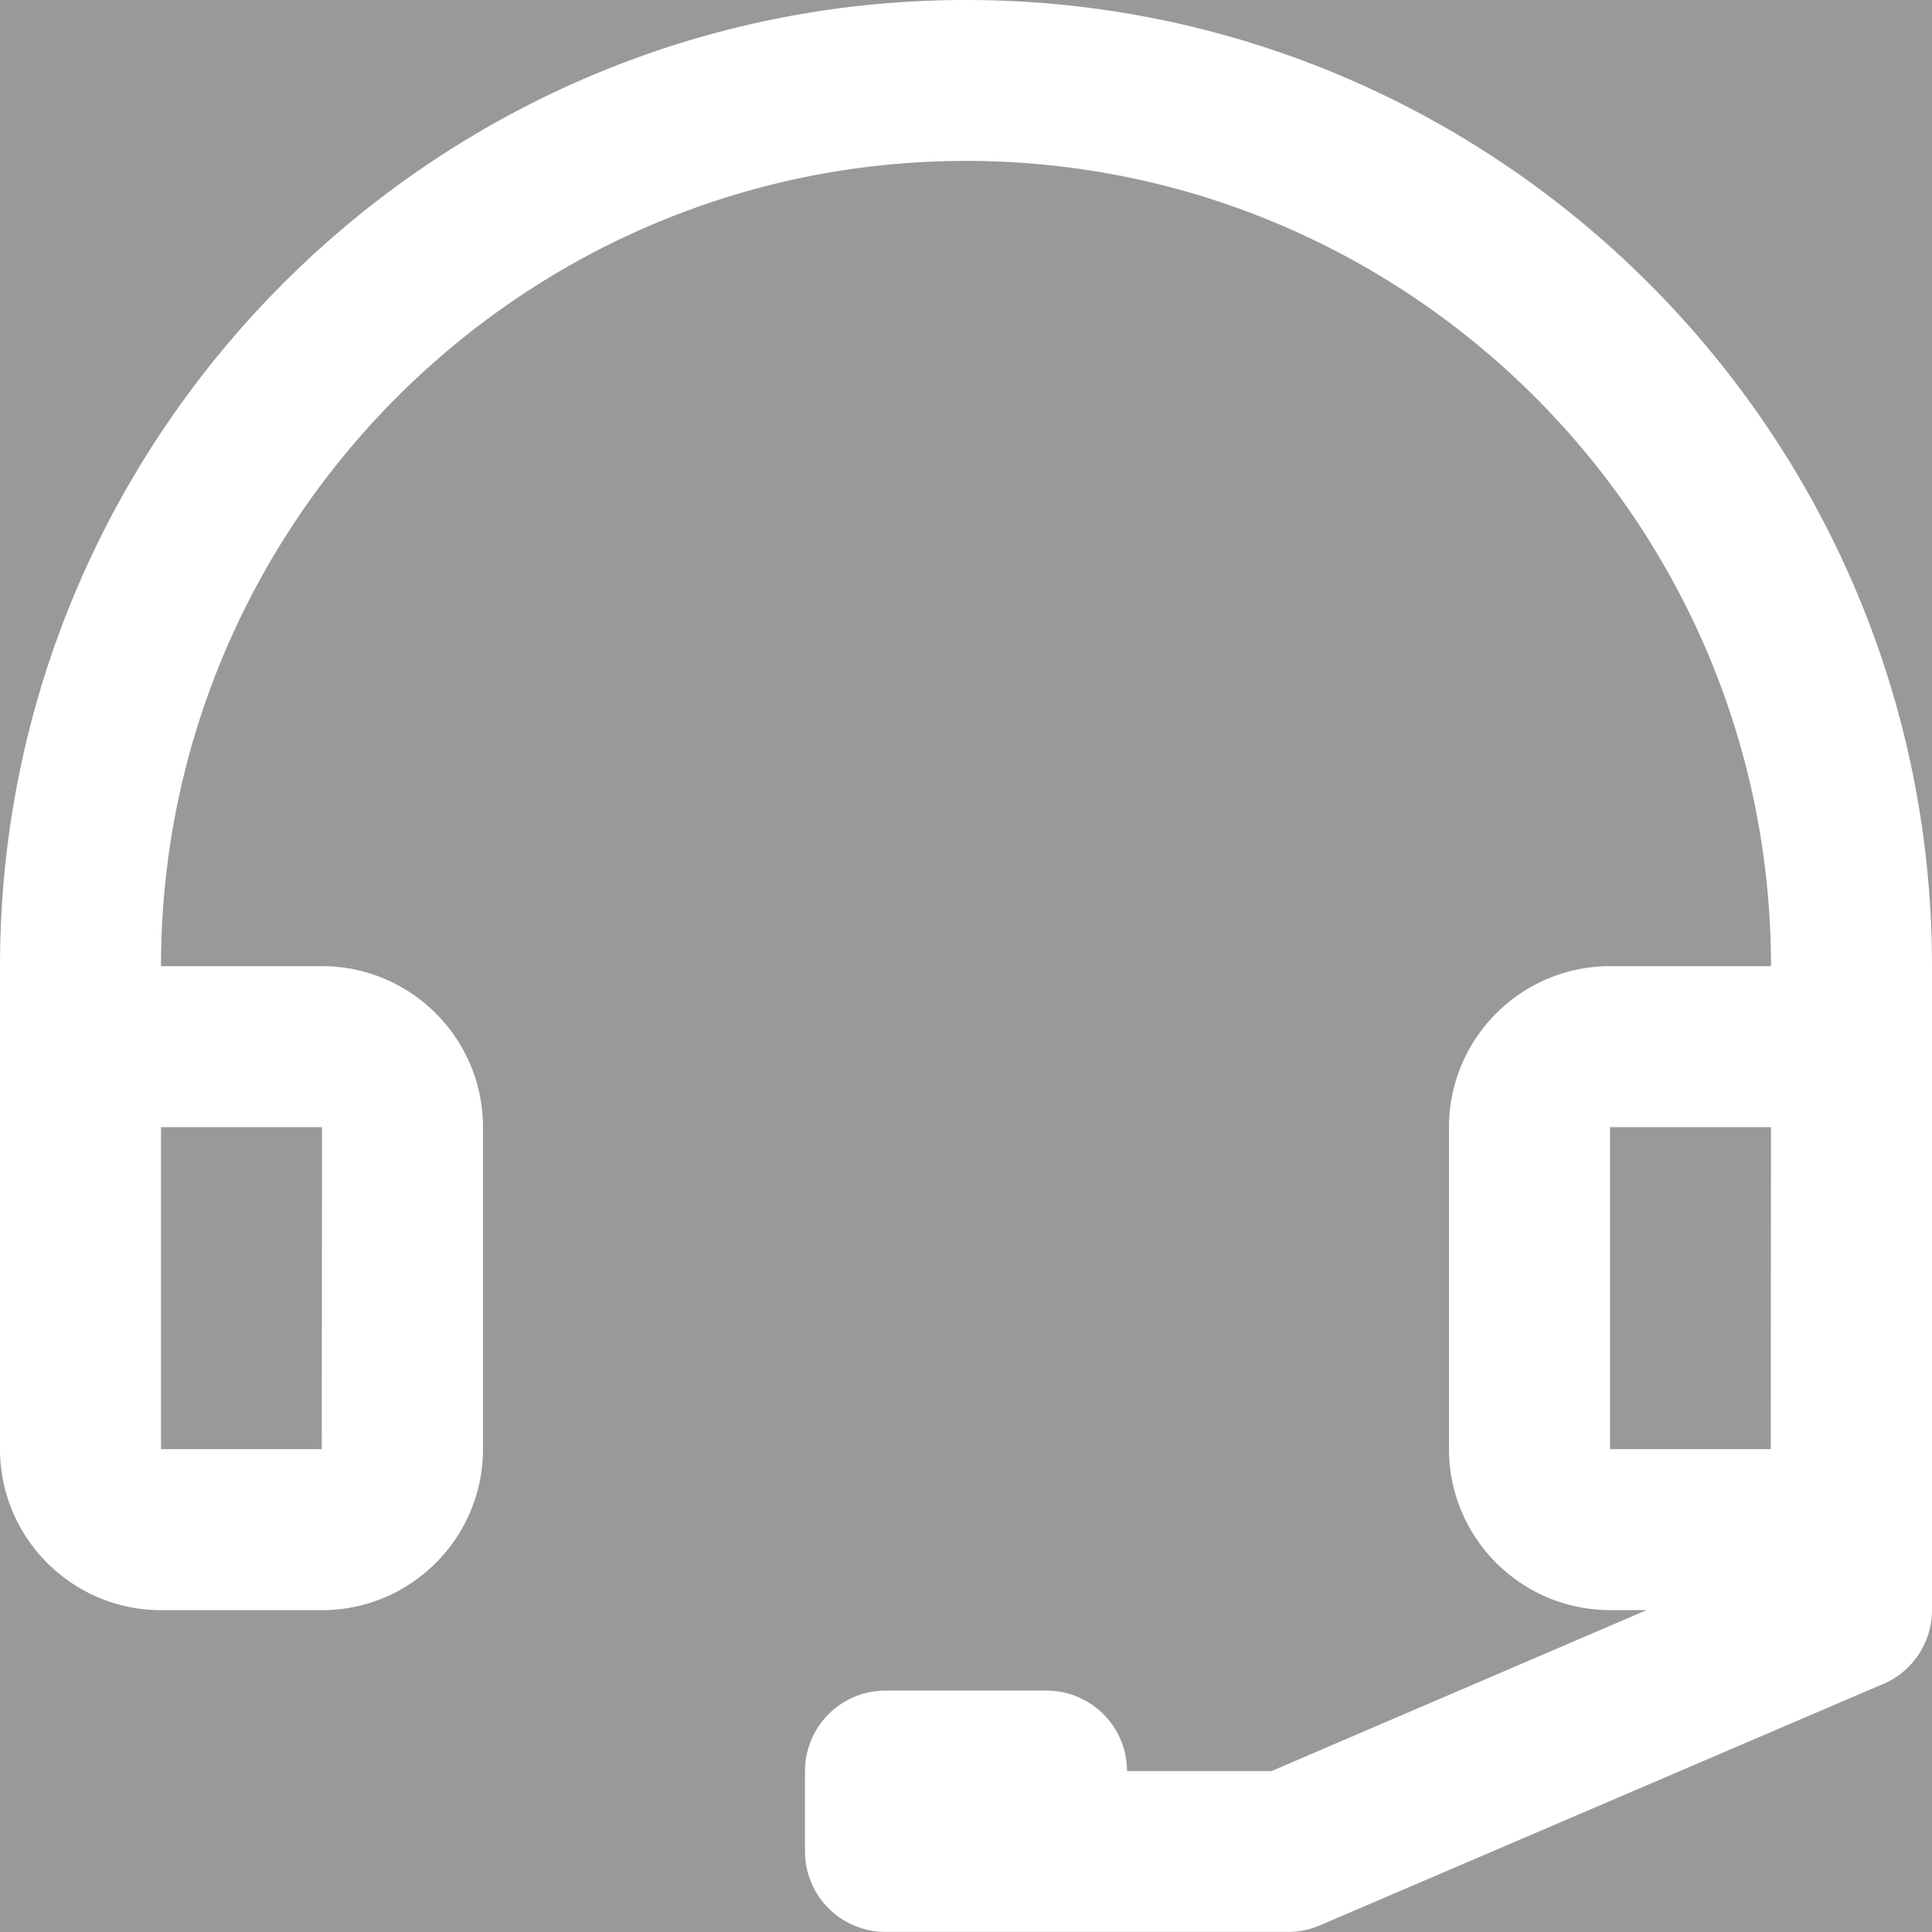 <svg width="25" height="25" xmlns="http://www.w3.org/2000/svg" xmlns:xlink="http://www.w3.org/1999/xlink" xmlns:svgjs="http://svgjs.com/svgjs" fill="#fff" opacity=".502"><rect width="100%" height="100%" fill="#333333" stroke="none"/><svg xmlns="http://www.w3.org/2000/svg" width="25" height="25" viewBox="2 1.999 24 24"><path paint-order="stroke fill markers" fill-rule="evenodd" d="M25.393 22.918l-7 3a.99.99 0 0 1-.393.08h-3-.27H13a1 1 0 0 1-1-1v-1A1 1 0 0 1 13 23h2a1 1 0 0 1 1 1h1.795L22.456 22H22c-1.102 0-2-.896-2-1.999v-4c0-1.103.898-2 2-2h2c0-5.516-4.486-10.003-10-10.003-5.513 0-10 4.487-10 10.003h2c1.103 0 2 .897 2 2v4c0 1.103-.897 2-2 2H4c-1.102 0-2-.897-2-2v-4-2C2 7.383 7.384 1.999 14 1.999c6.618 0 12 5.384 12 12.002v7.998a1 1 0 0 1-.606.92zM4 20.001h1.997l.003-4H4v4zm18-4v4h1.997l.003-4h-2z"/></svg></svg>